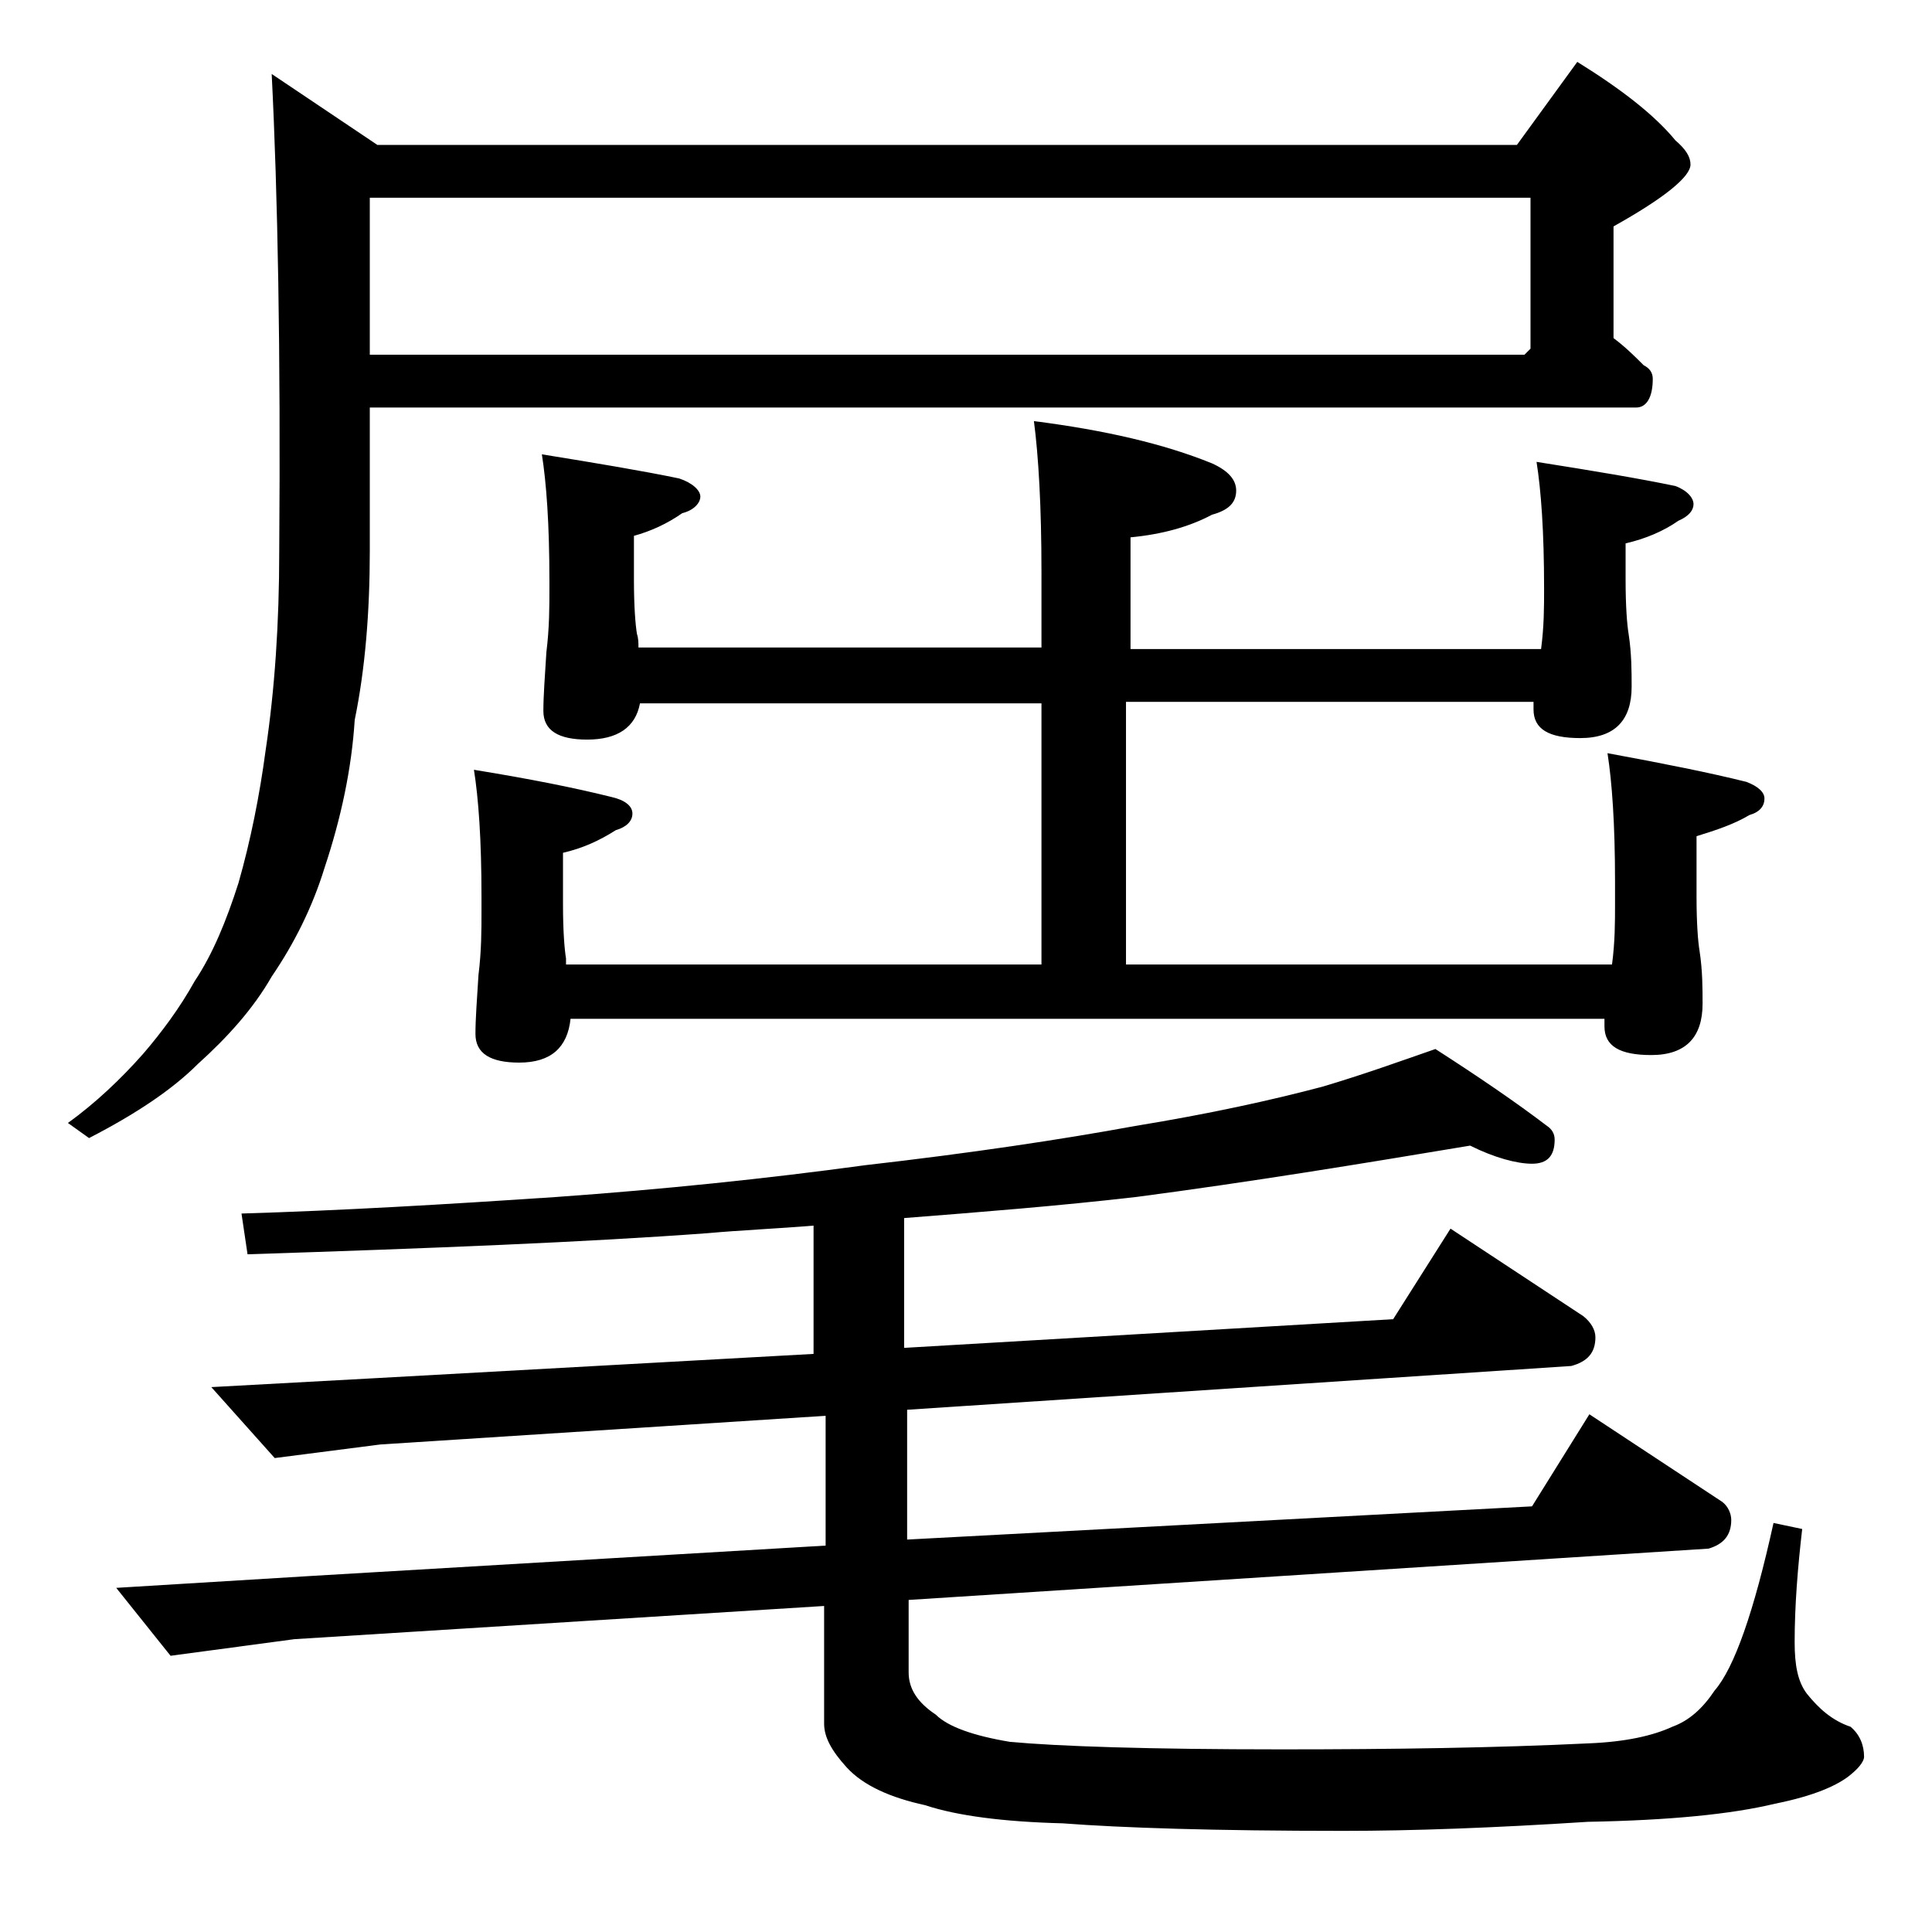 <?xml version="1.0" encoding="utf-8"?>
<!-- Generator: Adobe Illustrator 18.0.0, SVG Export Plug-In . SVG Version: 6.00 Build 0)  -->
<!DOCTYPE svg PUBLIC "-//W3C//DTD SVG 1.1//EN" "http://www.w3.org/Graphics/SVG/1.1/DTD/svg11.dtd">
<svg version="1.1" id="Layer_1" xmlns="http://www.w3.org/2000/svg" xmlns:xlink="http://www.w3.org/1999/xlink" x="0px" y="0px"
	 viewBox="0 0 128 128" enable-background="new 0 0 128 128" xml:space="preserve">
<path d="M24.5,26.9v9.6c0,4-0.3,7.8-1,11.2c-0.2,3.2-0.9,6.5-2,9.8c-0.8,2.6-2,5-3.5,7.2c-1.2,2.1-2.9,4-4.9,5.8
	c-1.7,1.7-4.1,3.3-7.2,4.9l-1.4-1c1.8-1.3,3.5-2.9,5-4.6c1.2-1.4,2.4-3,3.4-4.8c1.2-1.8,2.1-4,2.9-6.5c0.8-2.8,1.4-5.8,1.8-8.8
	c0.6-4,0.9-8.4,0.9-13.2c0.1-13.2-0.1-23.7-0.5-31.6L25,9.6h75.5l4-5.5c2.9,1.8,5.1,3.5,6.5,5.2c0.7,0.6,1,1.1,1,1.6
	c0,0.8-1.7,2.2-5.1,4.1v7.4c0.8,0.6,1.4,1.2,2,1.8c0.4,0.2,0.6,0.5,0.6,0.9c0,1.2-0.4,1.9-1.1,1.9H24.5z M97.4,75.9
	c-7.2,1.2-14.5,2.4-22.1,3.4c-5.2,0.6-10.3,1-15.4,1.4v8.6l32.4-1.9l3.8-6l8.8,5.8c0.5,0.4,0.8,0.9,0.8,1.4c0,1-0.5,1.6-1.6,1.9
	l-44,2.9v8.6l41.4-2.2l3.8-6.1l8.8,5.8c0.4,0.3,0.6,0.8,0.6,1.2c0,1-0.5,1.6-1.5,1.9l-53,3.4v4.8c0,1.1,0.6,2,1.8,2.8
	c0.8,0.8,2.5,1.4,4.9,1.8c3.2,0.3,9.2,0.5,18,0.5c7.4,0,14.2-0.1,20.4-0.4c2.4-0.1,4.2-0.5,5.5-1.1c1.1-0.4,2-1.2,2.8-2.4
	c1.3-1.5,2.6-5.2,3.9-11.1l1.9,0.4c-0.3,2.6-0.5,5.1-0.5,7.5c0,1.5,0.2,2.6,0.8,3.4c0.8,1,1.7,1.8,2.9,2.2c0.6,0.5,0.9,1.2,0.9,2
	c0,0.2-0.2,0.6-0.8,1.1c-0.9,0.8-2.6,1.5-5.1,2c-2.9,0.7-7,1.1-12.4,1.2c-6.2,0.4-11.6,0.6-16.2,0.6c-8.5,0-14.7-0.2-18.6-0.5
	c-3.9-0.1-7-0.5-9.1-1.2c-2.3-0.5-4.1-1.3-5.2-2.5c-1-1.1-1.5-2-1.5-2.9v-7.8l-35.1,2.2l-8.2,1.1l-3.6-4.5l13.1-0.8l33.9-2v-8.6
	l-29.5,1.9l-7,0.9L14,91.9l11-0.6l28.9-1.6v-8.5c-2.4,0.2-4.8,0.3-7,0.5c-8.1,0.6-18.2,1-30.5,1.4L16,80.4
	c6.6-0.2,13.5-0.6,20.9-1.1c7-0.5,13.8-1.2,20.4-2.1c7-0.8,13-1.7,17.9-2.6c4.9-0.8,9-1.7,12.4-2.6c2.7-0.8,5.2-1.7,7.5-2.5
	c2.8,1.8,5.3,3.5,7.4,5.1c0.3,0.2,0.5,0.5,0.5,0.9c0,1.1-0.5,1.6-1.5,1.6S99,76.7,97.4,75.9z M24.5,13.1v10.4H101l0.4-0.4v-10H24.5z
	 M68.5,27.9c4.7,0.6,8.6,1.5,11.8,2.8c1.1,0.5,1.6,1.1,1.6,1.8c0,0.8-0.5,1.3-1.6,1.6c-1.5,0.8-3.3,1.3-5.4,1.5v7.4h27.2
	c0.2-1.5,0.2-2.8,0.2-4c0-3.8-0.2-6.5-0.5-8.4c3.8,0.6,6.8,1.1,9.2,1.6c0.8,0.3,1.2,0.8,1.2,1.2c0,0.4-0.3,0.8-1,1.1
	c-1,0.7-2.2,1.2-3.5,1.5v2.4c0,1.8,0.1,3,0.2,3.6c0.2,1.3,0.2,2.5,0.2,3.5c0,2.2-1.1,3.4-3.4,3.4c-2.1,0-3.1-0.6-3.1-1.9v-0.5h-27
	v17.4h32.2c0.2-1.5,0.2-2.8,0.2-4v-1.5c0-3.8-0.2-6.6-0.5-8.5c3.8,0.7,6.8,1.3,9.2,1.9c0.8,0.3,1.2,0.7,1.2,1.1c0,0.5-0.3,0.9-1,1.1
	c-1,0.6-2.2,1-3.5,1.4v4c0,1.8,0.1,3,0.2,3.6c0.2,1.3,0.2,2.5,0.2,3.5c0,2.2-1.1,3.4-3.4,3.4c-2.1,0-3.1-0.6-3.1-1.9
	c0-0.2,0-0.3,0-0.5H37.8c-0.2,1.9-1.3,2.9-3.4,2.9c-1.9,0-2.9-0.6-2.9-1.9c0-1,0.1-2.3,0.2-3.9c0.2-1.6,0.2-3,0.2-4.2v-1
	c0-3.8-0.2-6.5-0.5-8.4c3.7,0.6,6.7,1.2,9.1,1.8c0.9,0.2,1.4,0.6,1.4,1.1s-0.4,0.9-1.1,1.1c-1.1,0.7-2.2,1.2-3.5,1.5v3.4
	c0,1.8,0.1,3,0.2,3.6v0.4H69V46.6H42.4c-0.3,1.6-1.5,2.4-3.5,2.4c-1.9,0-2.9-0.6-2.9-1.9c0-1,0.1-2.3,0.2-3.9c0.2-1.6,0.2-3,0.2-4.2
	v-0.5c0-3.8-0.2-6.5-0.5-8.4c3.7,0.6,6.7,1.1,9.1,1.6c0.9,0.3,1.4,0.8,1.4,1.2s-0.4,0.9-1.2,1.1c-1,0.7-2.1,1.2-3.2,1.5v2.9
	c0,1.8,0.1,3,0.2,3.6c0.1,0.3,0.1,0.6,0.1,0.9H69v-5C69,33.5,68.8,30.2,68.5,27.9z"/>
</svg>
